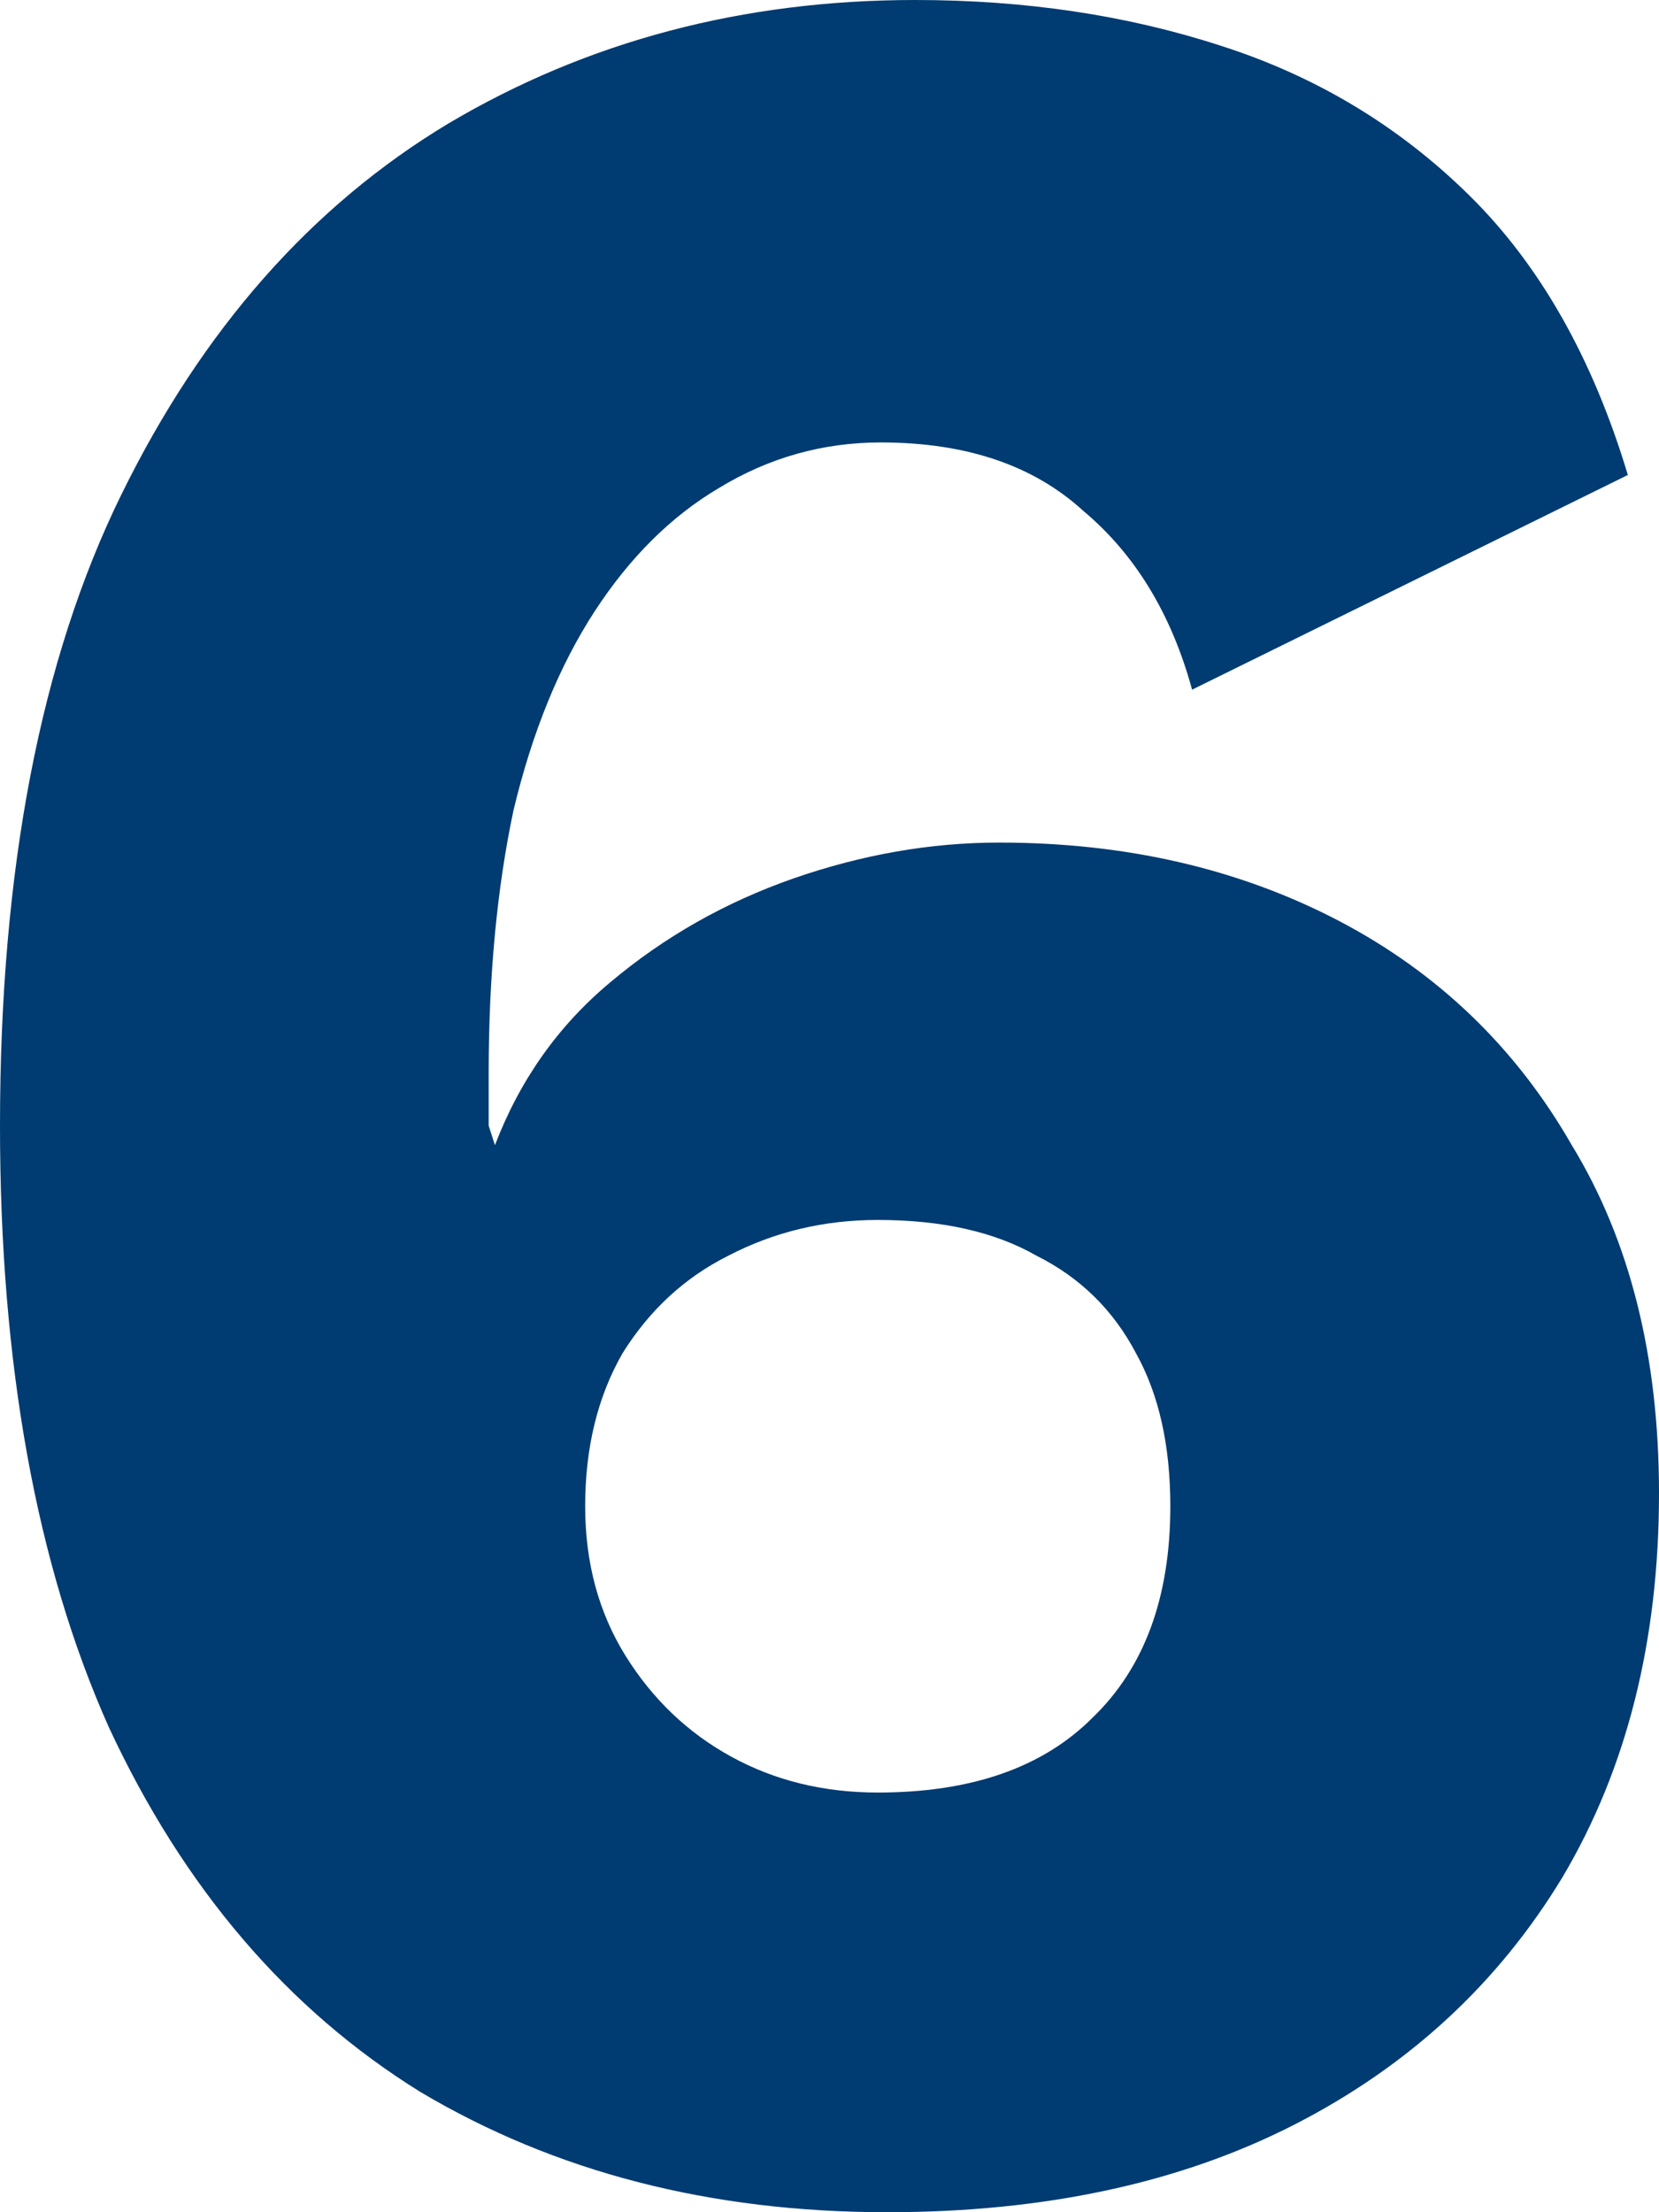 <?xml version="1.0" encoding="UTF-8"?>
<svg xmlns="http://www.w3.org/2000/svg" width="18" height="24" viewBox="0 0 18 24" fill="none">
  <path d="M9.929 0C11.122 0 12.225 0.165 13.238 0.494C14.274 0.824 15.175 1.365 15.94 2.118C16.705 2.871 17.28 3.882 17.662 5.153L12.934 7.482C12.709 6.659 12.315 6.012 11.752 5.541C11.212 5.047 10.48 4.8 9.557 4.8C8.927 4.8 8.341 4.965 7.801 5.294C7.283 5.6 6.833 6.047 6.45 6.635C6.068 7.224 5.775 7.941 5.572 8.788C5.392 9.635 5.302 10.588 5.302 11.647C5.302 11.718 5.302 11.8 5.302 11.894C5.302 11.965 5.302 12.071 5.302 12.212L5.37 12.424C5.64 11.718 6.056 11.129 6.619 10.659C7.205 10.165 7.869 9.788 8.612 9.529C9.355 9.271 10.098 9.141 10.841 9.141C12.214 9.141 13.441 9.424 14.522 9.988C15.602 10.553 16.447 11.365 17.054 12.424C17.685 13.459 18 14.718 18 16.2C18 17.8 17.651 19.188 16.953 20.365C16.255 21.518 15.287 22.412 14.049 23.047C12.81 23.682 11.336 24 9.625 24C7.711 24 6.023 23.565 4.559 22.694C3.118 21.8 1.992 20.482 1.182 18.741C0.394 16.977 0 14.8 0 12.212C0 9.435 0.439 7.153 1.317 5.365C2.195 3.576 3.377 2.235 4.863 1.341C6.371 0.447 8.06 0 9.929 0ZM9.523 13.235C8.938 13.235 8.398 13.365 7.902 13.623C7.43 13.859 7.047 14.212 6.754 14.682C6.484 15.153 6.349 15.706 6.349 16.341C6.349 16.953 6.495 17.494 6.788 17.965C7.081 18.435 7.463 18.8 7.936 19.059C8.409 19.318 8.938 19.447 9.523 19.447C10.537 19.447 11.313 19.177 11.854 18.635C12.416 18.094 12.698 17.329 12.698 16.341C12.698 15.682 12.574 15.129 12.326 14.682C12.079 14.212 11.719 13.859 11.246 13.623C10.796 13.365 10.221 13.235 9.523 13.235Z" fill="#003B71"></path>
</svg>
